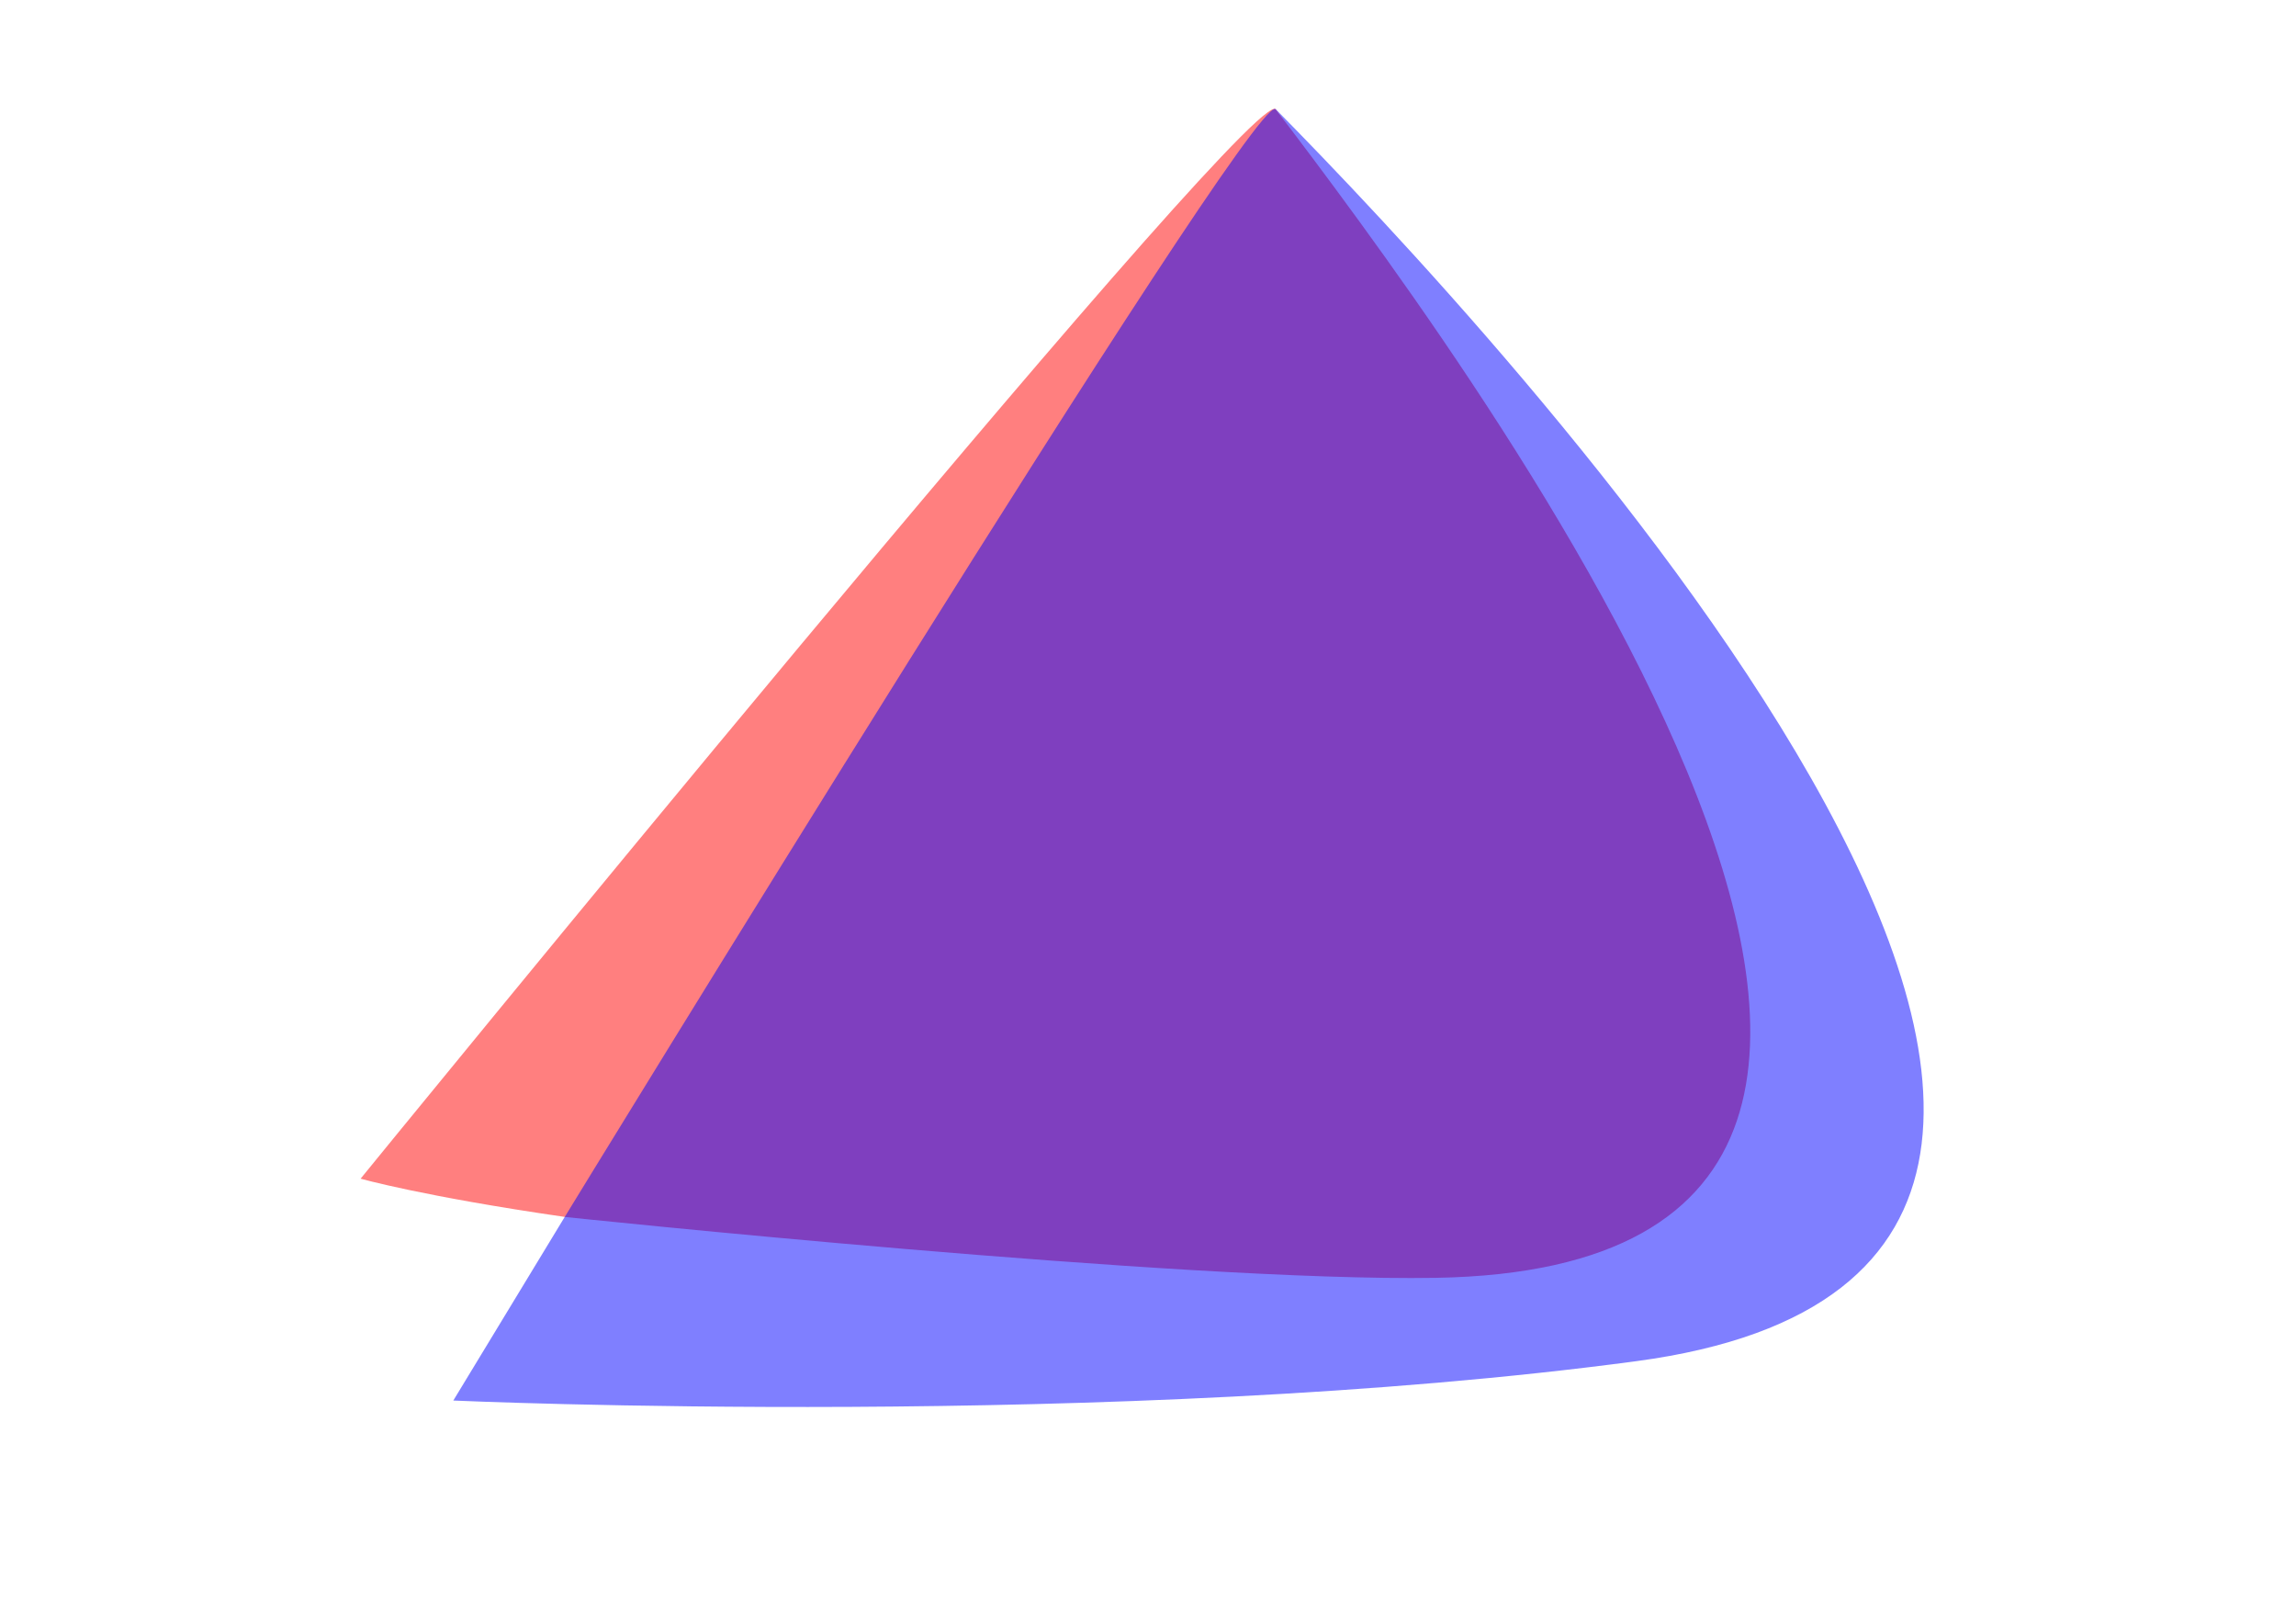 <svg xmlns="http://www.w3.org/2000/svg" width="279.685" height="196.535" viewBox="0 0 74 52"><path d="M41.121 3.522c4.565 6.449 23.844 31.444 10.699 36.612-6.119 2.813-34.03-1.647-33.619-.921l-3.591 5.916s21.452.967 38.133-1.269c23.737-3.182-4.879-33.505-11.622-40.337z" fill="#7f7fff"/><path d="M41.069 3.506c-1.524.209-29.447 34.474-29.447 34.474s2.007.57 6.579 1.232c1.485-1.154 22.289-36.243 22.92-35.691-.011-.014-.028-.019-.052-.016z" fill="#ff7f7f"/><path d="M41.096 3.51c-.96-.156-22.895 35.703-22.895 35.703s19.915 2.1 28.079 1.962c23.119-.39.176-30.599-5.159-37.653-.007-.007-.015-.011-.025-.012z" fill="#7f3fbf"/></svg>